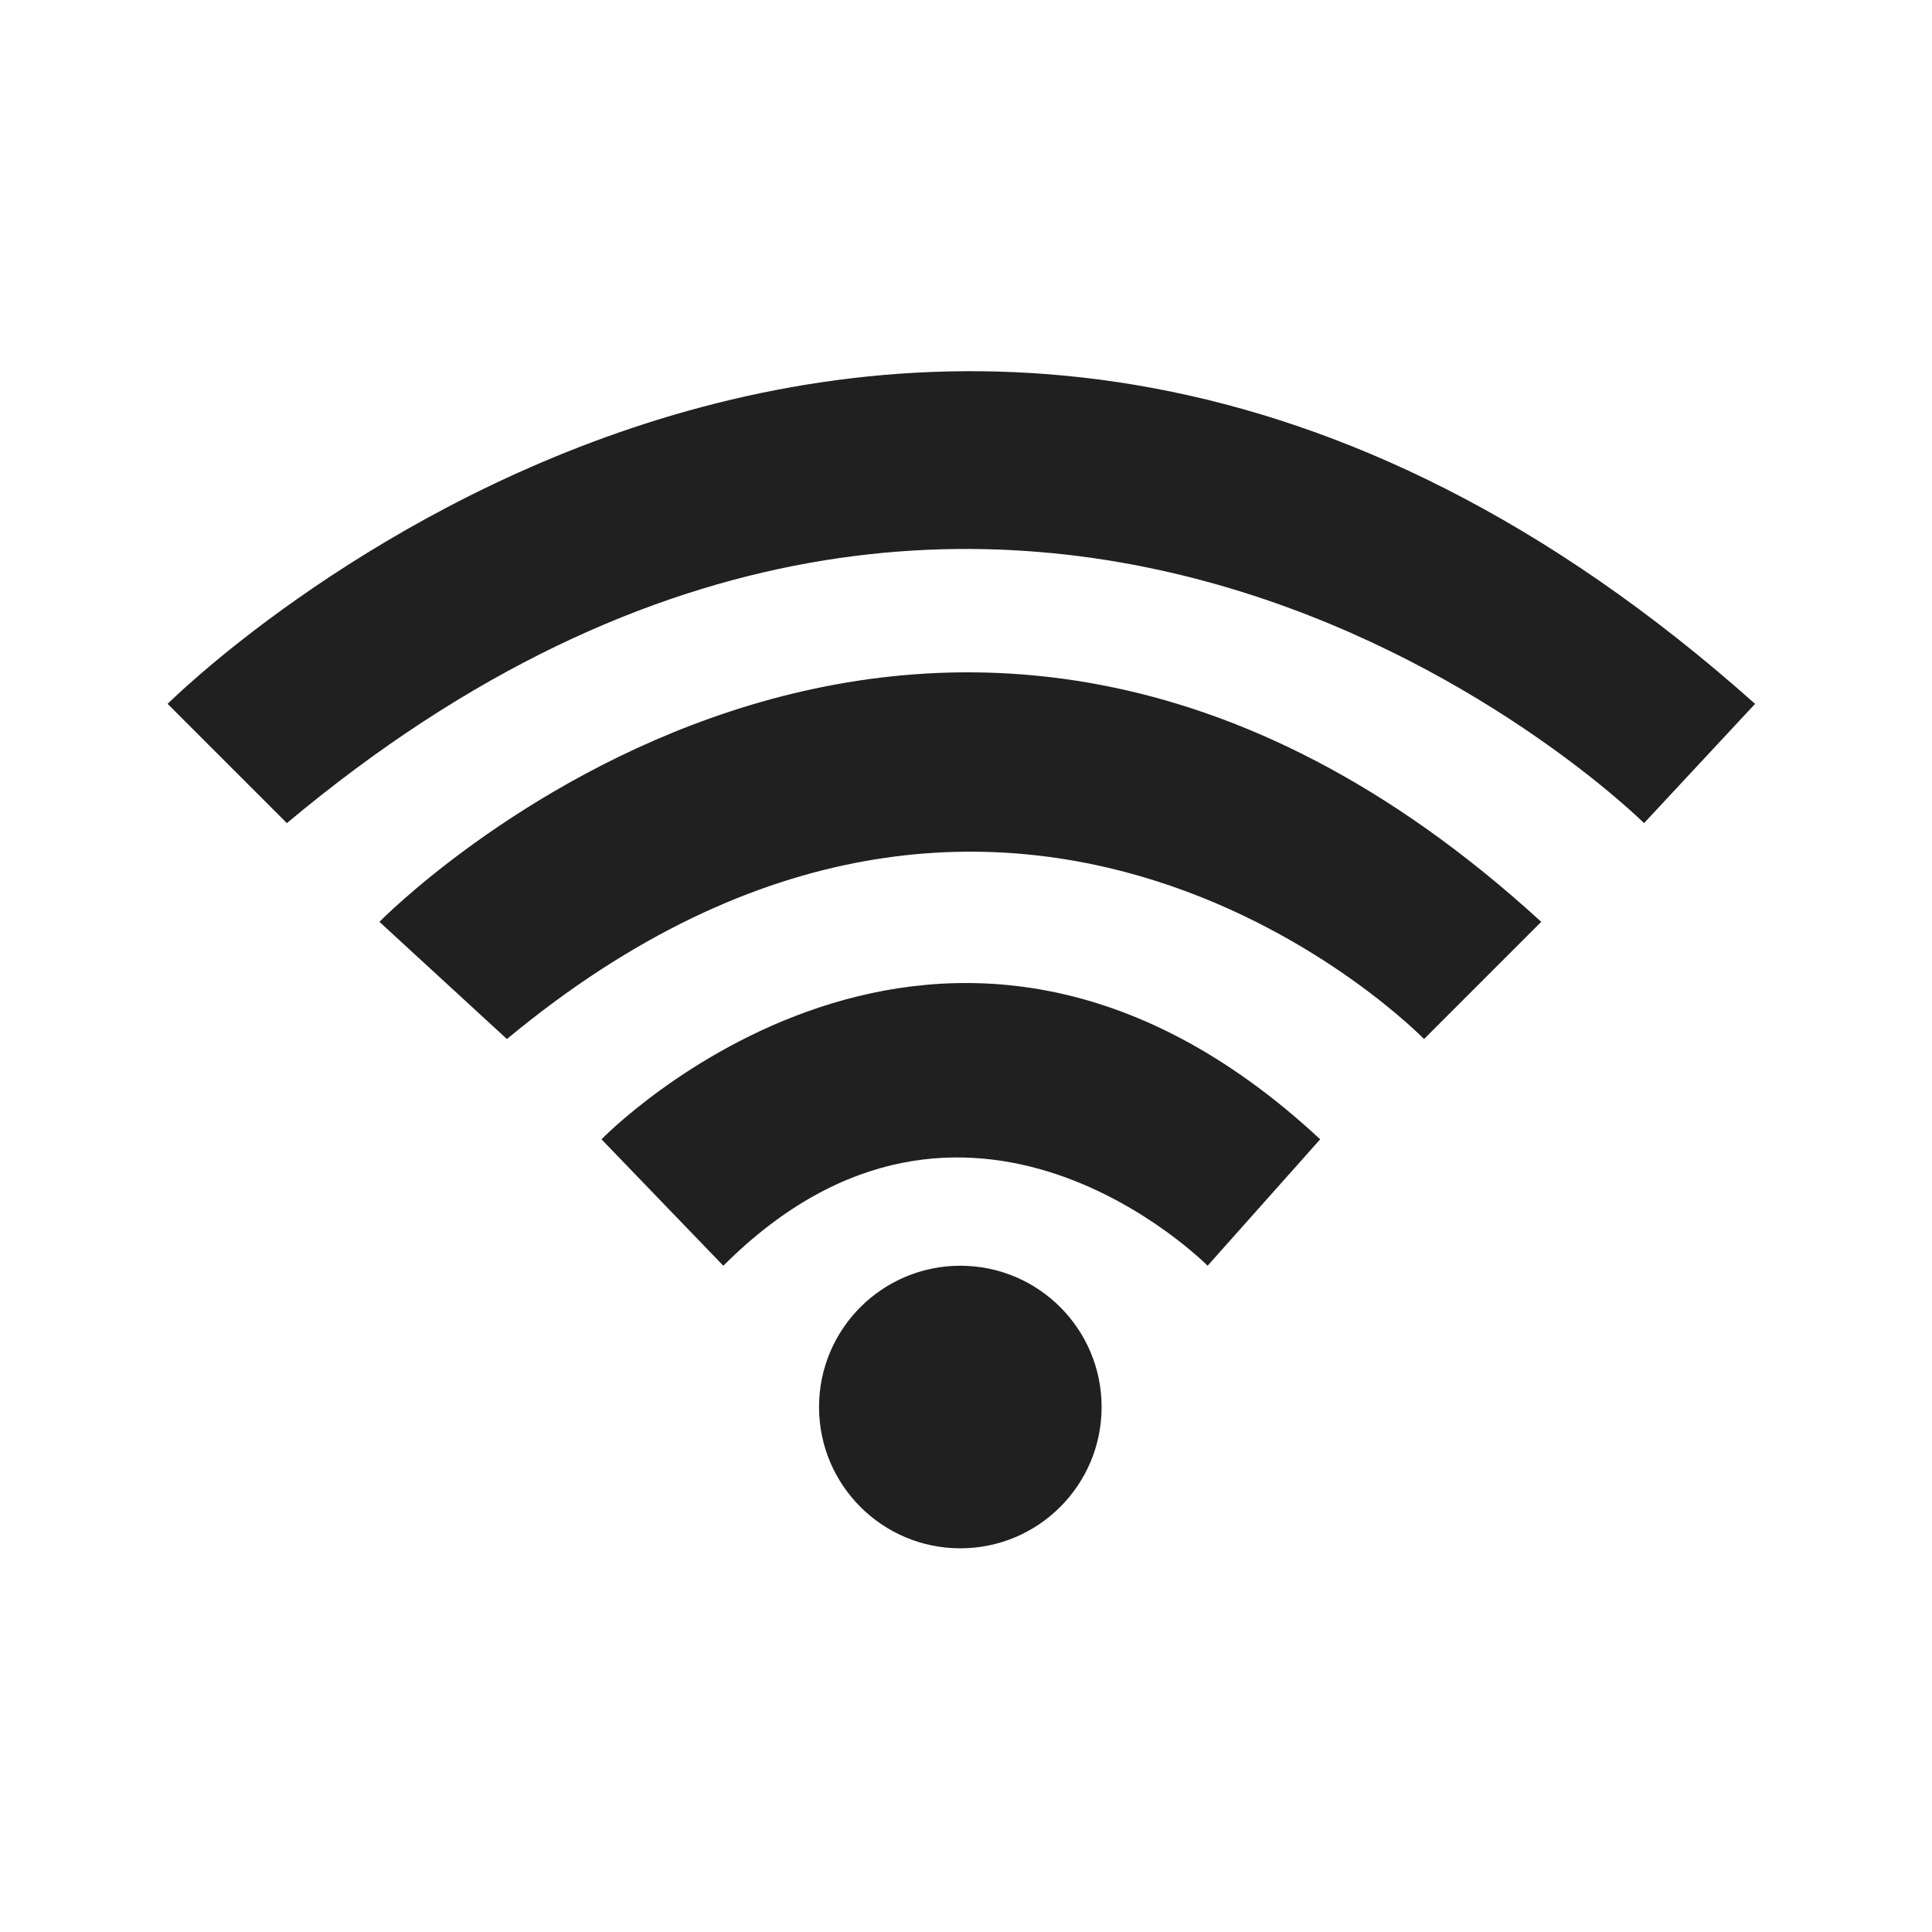 <?xml version="1.0" encoding="UTF-8"?>
<svg width="1200pt" height="1200pt" version="1.1" viewBox="0 0 1200 1200" xmlns="http://www.w3.org/2000/svg">
 <g fill="#202020">
  <path d="m104.11 437.18s464.9-464.9 986 0c0 0-24.781 26.617-33.035 35.484-8.988 9.648-35.93 38.594-35.93 38.594s-385.71-383.16-842.95 0z"/>
  <path d="m449.27 786.18-75.672-78.539s211.7-218.4 446.39 0l-69.926 78.539s-149.43-151.36-300.79 0z"/>
  <path d="m235.67 572.57s341-348.68 721.62 0l-72.793 72.793s-254.17-261.83-569.64 0z"/>
  <path d="m684.23 873.93c0 48.465-39.289 87.754-87.754 87.754-48.469 0-87.758-39.289-87.758-87.754 0-48.469 39.289-87.758 87.758-87.758 48.465 0 87.754 39.289 87.754 87.758"/>
 </g>
</svg>
